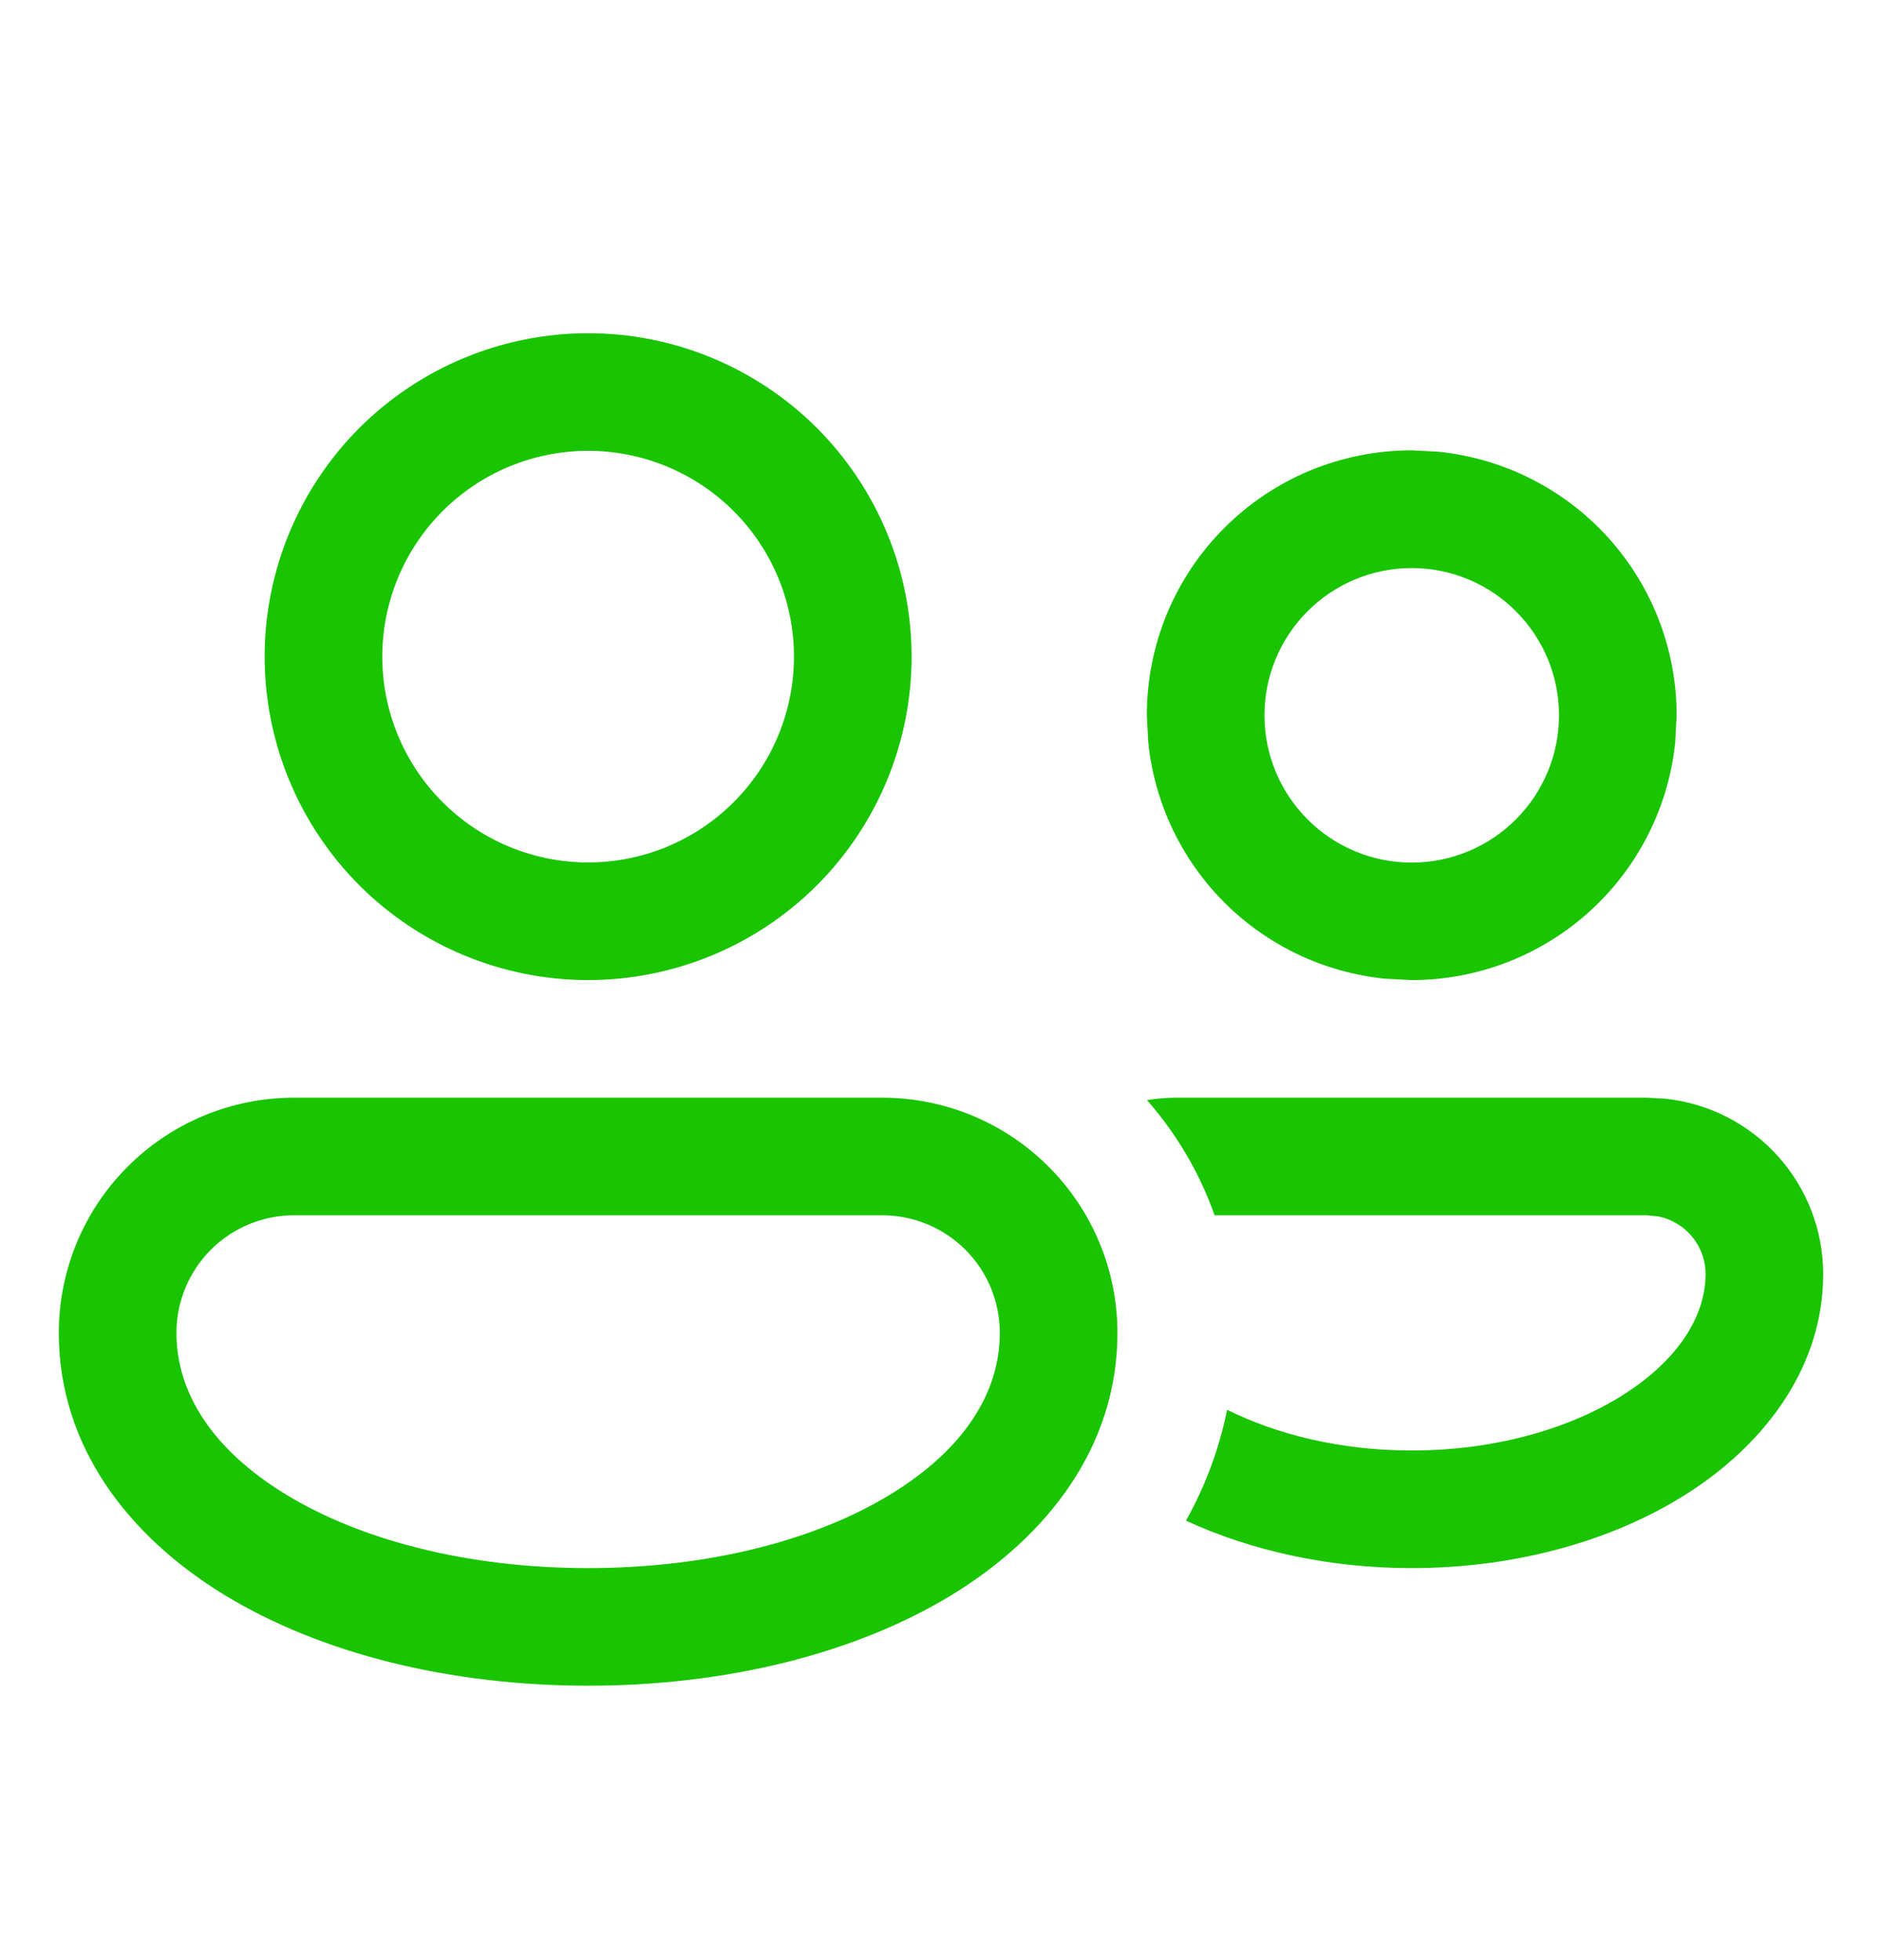 <svg width="24" height="25" viewBox="0 0 24 25" fill="none" xmlns="http://www.w3.org/2000/svg">
<path d="M11.25 14C12.046 14 12.809 14.316 13.371 14.879C13.934 15.441 14.25 16.204 14.25 17C14.25 18.448 13.362 19.595 12.133 20.345C10.905 21.092 9.262 21.5 7.5 21.5C5.737 21.5 4.095 21.092 2.866 20.345C1.637 19.595 0.75 18.448 0.75 17C0.75 16.204 1.066 15.441 1.629 14.879C2.191 14.316 2.954 14 3.75 14H11.25ZM3.75 15.5C3.352 15.5 2.971 15.658 2.689 15.939C2.408 16.221 2.25 16.602 2.25 17C2.25 17.762 2.706 18.488 3.648 19.062C4.59 19.637 5.949 20 7.5 20C9.051 20 10.41 19.637 11.352 19.062C12.294 18.488 12.75 17.762 12.75 17C12.75 16.602 12.592 16.221 12.311 15.939C12.029 15.658 11.648 15.5 11.25 15.5H3.75ZM21.228 14.012C21.782 14.069 22.296 14.329 22.669 14.742C23.043 15.155 23.25 15.693 23.25 16.25C23.25 17.407 22.545 18.363 21.599 18.995C20.645 19.631 19.369 20 18 20C16.951 20 15.96 19.781 15.124 19.395C15.364 18.965 15.544 18.494 15.649 17.981C16.284 18.296 17.096 18.5 18 18.5C19.114 18.5 20.091 18.197 20.766 17.747C21.445 17.294 21.75 16.75 21.75 16.25C21.75 16.077 21.69 15.909 21.581 15.776C21.472 15.642 21.319 15.55 21.15 15.515L21 15.5H15.489C15.298 14.96 15.005 14.462 14.627 14.031C14.749 14.011 14.874 14 14.998 14H20.998L21.228 14.012ZM18.348 5.762C19.18 5.848 19.95 6.239 20.511 6.86C21.071 7.481 21.381 8.287 21.381 9.123L21.363 9.469C21.277 10.3 20.886 11.07 20.265 11.63C19.645 12.19 18.839 12.5 18.003 12.5L17.658 12.482C16.885 12.403 16.163 12.06 15.614 11.511C15.065 10.962 14.722 10.24 14.643 9.467L14.625 9.122C14.625 8.678 14.712 8.239 14.881 7.829C15.051 7.419 15.3 7.046 15.614 6.733C15.927 6.419 16.3 6.17 16.71 6C17.12 5.831 17.559 5.744 18.003 5.744L18.348 5.762ZM7.5 4.25C8.594 4.25 9.643 4.685 10.417 5.458C11.19 6.232 11.625 7.281 11.625 8.375C11.625 9.469 11.19 10.518 10.417 11.292C9.643 12.065 8.594 12.5 7.5 12.5C6.406 12.5 5.357 12.065 4.583 11.292C3.81 10.518 3.375 9.469 3.375 8.375C3.375 7.281 3.81 6.232 4.583 5.458C5.357 4.685 6.406 4.25 7.5 4.25ZM18.003 7.245C17.505 7.245 17.027 7.443 16.675 7.796C16.323 8.148 16.125 8.625 16.125 9.123C16.125 9.622 16.323 10.099 16.675 10.451C17.027 10.804 17.505 11.002 18.003 11.002C18.501 11.002 18.979 10.804 19.331 10.451C19.683 10.099 19.881 9.622 19.881 9.123C19.881 8.625 19.683 8.148 19.331 7.796C18.979 7.443 18.501 7.245 18.003 7.245ZM7.5 5.75C6.804 5.75 6.136 6.027 5.644 6.519C5.152 7.011 4.875 7.679 4.875 8.375C4.875 9.071 5.152 9.739 5.644 10.231C6.136 10.723 6.804 11 7.5 11C8.196 11 8.864 10.723 9.356 10.231C9.848 9.739 10.125 9.071 10.125 8.375C10.125 7.679 9.848 7.011 9.356 6.519C8.864 6.027 8.196 5.75 7.5 5.75Z" fill="#19C400"/>
</svg>
